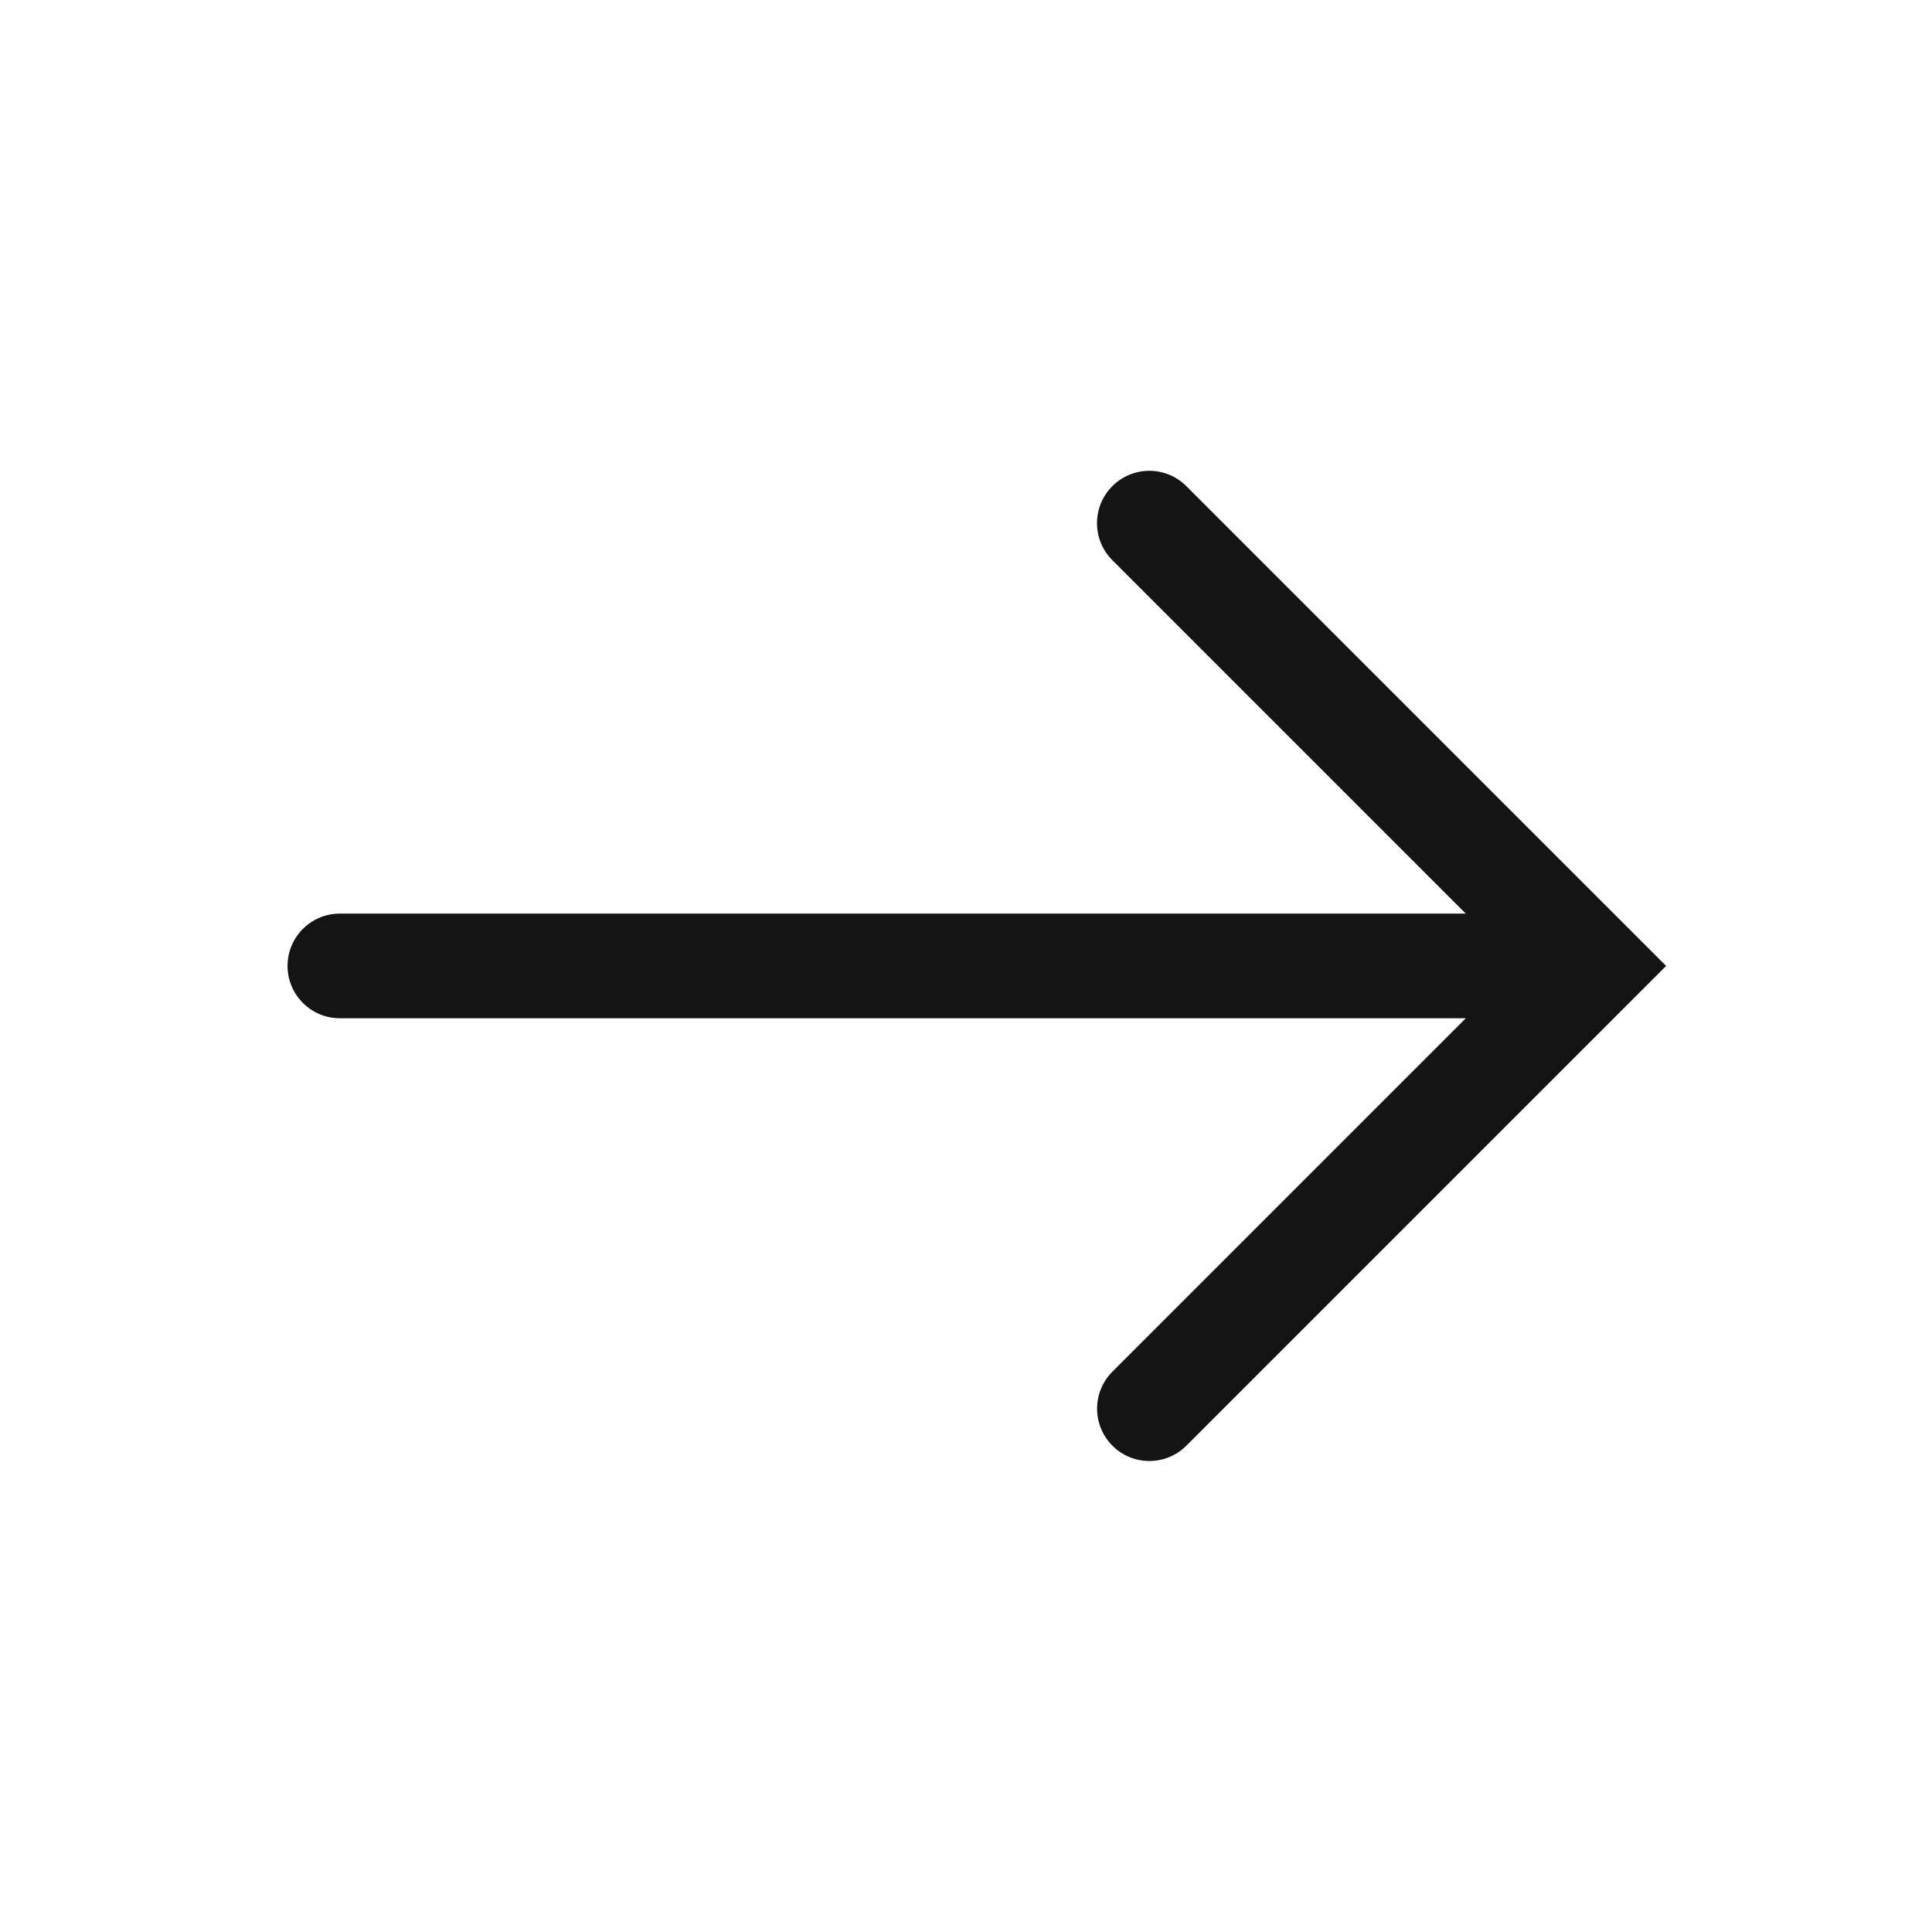 <svg width="24" height="24" viewBox="0 0 24 24" fill="none" xmlns="http://www.w3.org/2000/svg">
<path d="M4.222 11.349H18.208L13.818 6.959C13.564 6.705 13.564 6.293 13.818 6.039C14.072 5.785 14.483 5.785 14.737 6.039L20.697 11.999L14.737 17.959C14.61 18.086 14.444 18.149 14.278 18.149C14.112 18.149 13.945 18.086 13.819 17.959C13.565 17.705 13.565 17.293 13.819 17.039L18.209 12.649H4.222C3.863 12.649 3.572 12.358 3.572 11.999C3.572 11.64 3.863 11.349 4.222 11.349Z" fill="#141414"/>
</svg>
